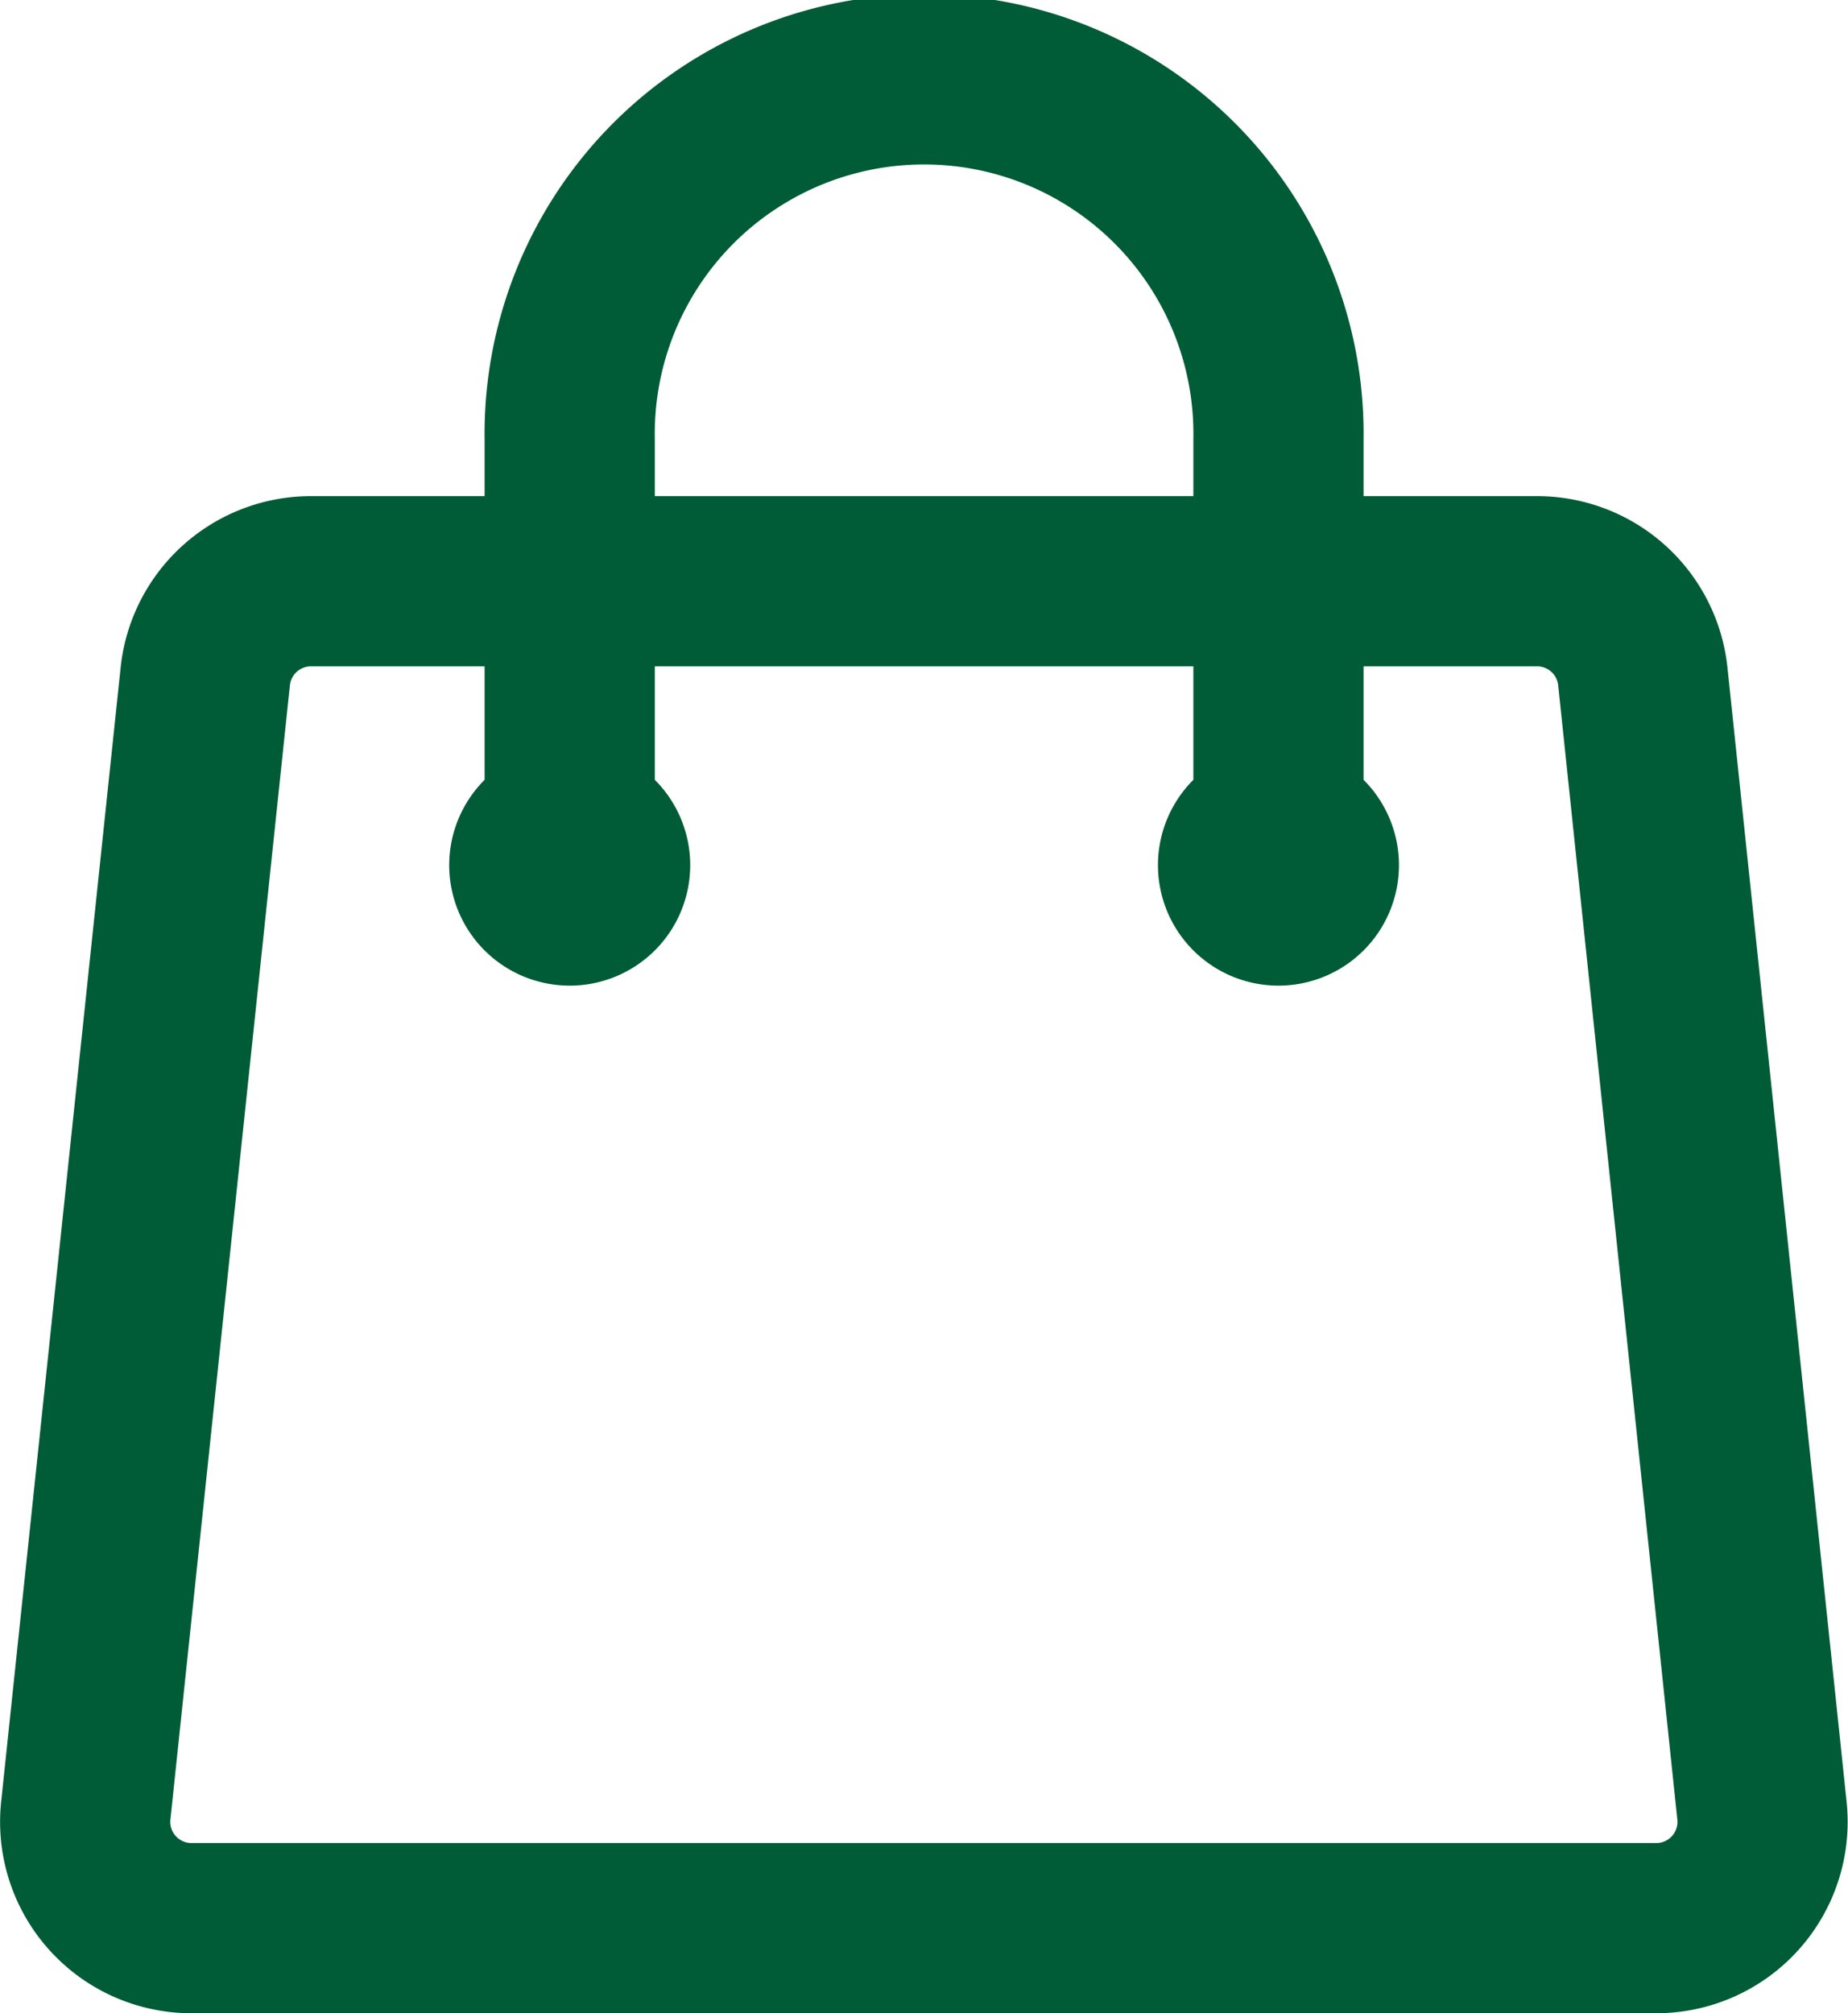 <svg xmlns="http://www.w3.org/2000/svg" width="21.717" height="23.656" viewBox="0 0 21.717 23.656">
  <path id="Path_42" data-name="Path 42" d="M17.146,11.412v-5a4.165,4.165,0,1,0-8.329,0v5M21.428,9.2l1.4,13.327a1.249,1.249,0,0,1-1.243,1.38H4.374a1.249,1.249,0,0,1-1.244-1.38L4.534,9.2A1.249,1.249,0,0,1,5.777,8.08H20.185A1.249,1.249,0,0,1,21.428,9.2ZM9.233,11.412A.416.416,0,1,1,8.817,11,.416.416,0,0,1,9.233,11.412Zm8.329,0A.416.416,0,1,1,17.146,11,.416.416,0,0,1,17.562,11.412Z" transform="translate(-2.122 -1.25)" fill="none" stroke="#005b37" stroke-linecap="round" stroke-linejoin="round" stroke-width="2"/>
</svg>
